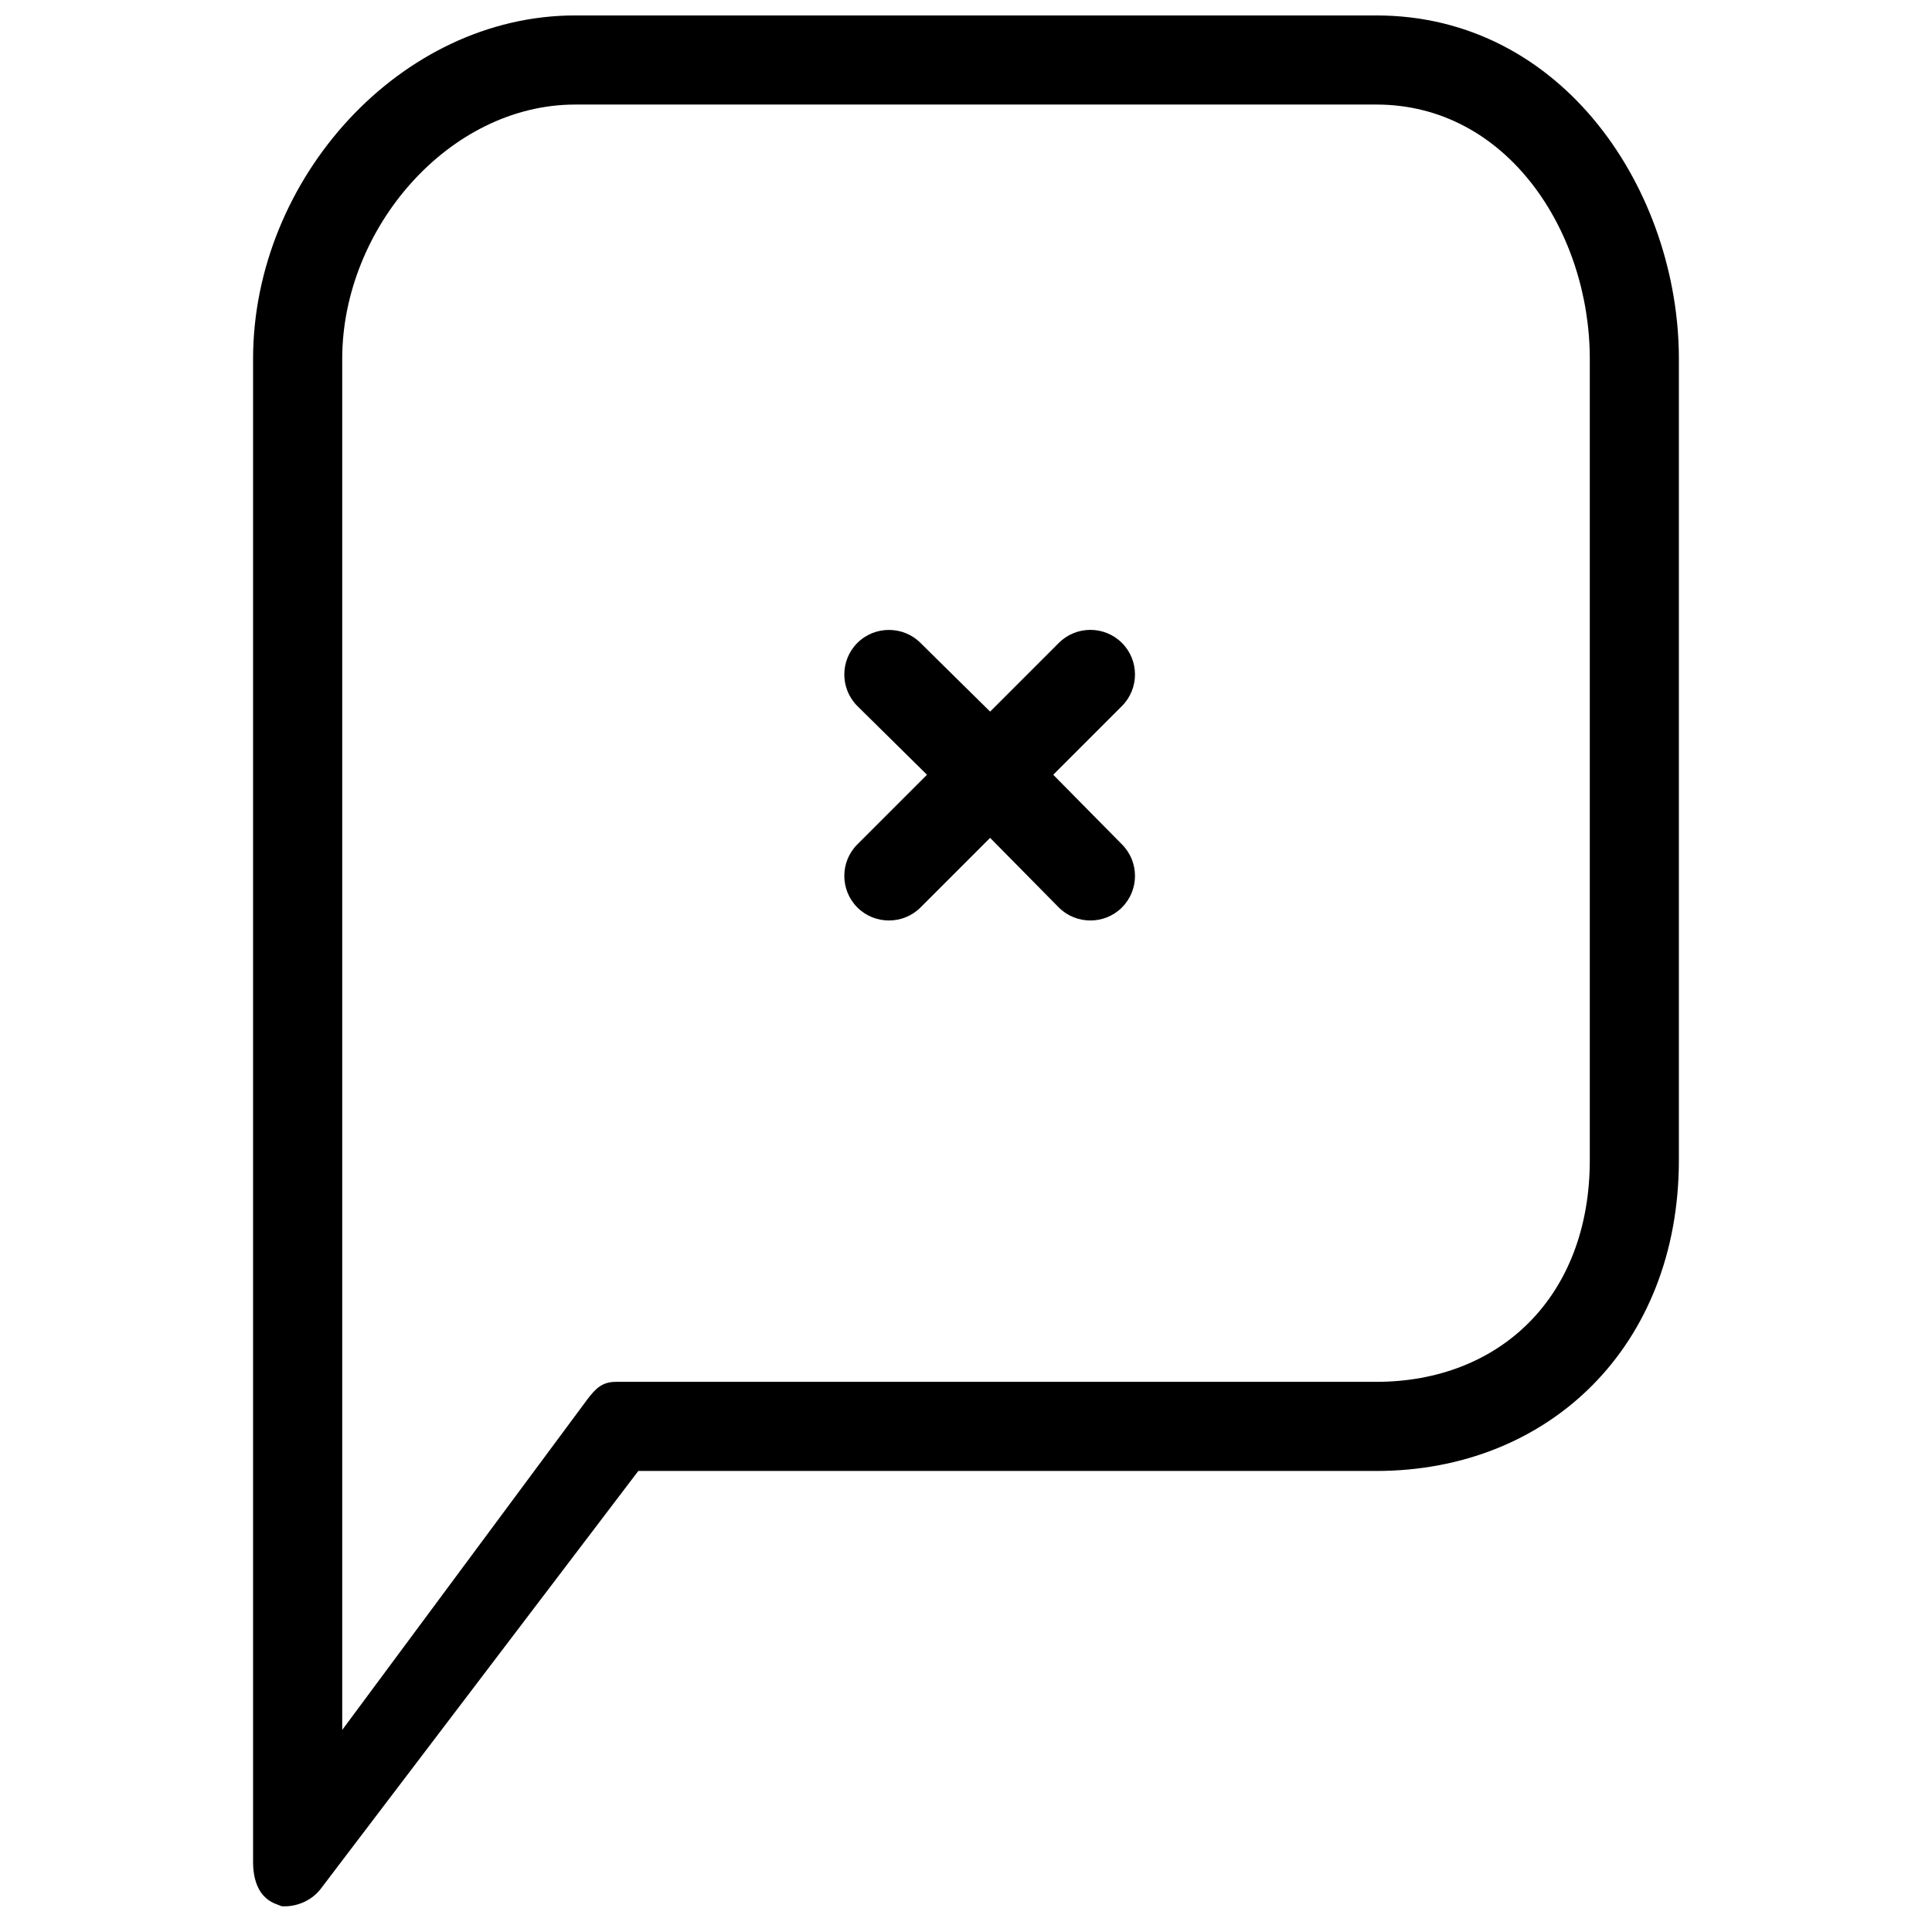 <?xml version="1.0" encoding="UTF-8"?>
<!-- Uploaded to: ICON Repo, www.svgrepo.com, Generator: ICON Repo Mixer Tools -->
<svg width="800px" height="800px" version="1.1" viewBox="144 144 512 512" xmlns="http://www.w3.org/2000/svg">
 <defs>
  <clipPath id="a">
   <path d="m211 148.09h378v501.91h-378z"/>
  </clipPath>
 </defs>
 <g clip-path="url(#a)">
  <path d="m296.43 148.09c-46.391 0-85.363 43.418-85.363 91.02v398.28c0 5.066 1.602 9.699 6.394 11.316 1.238 0.422 0.711 0.488 1.969 0.488 3.613 0 7.312-1.672 9.594-4.672l84.133-110.7h195.57c45.902 0 80.195-33.188 80.195-82.41v-212.3c0-44.09-30.348-91.02-80.195-91.02zm0 23.617h212.3c34.883 0 56.582 33.938 56.582 67.402v212.3c0 36.195-23.809 58.793-56.582 58.793h-201.47c-3.688 0-5.391 1.738-7.629 4.676l-64.941 87.574v-363.34c0-34.613 28.328-67.402 61.746-67.402zm83.148 139.23c-3.023 0-6.062 1.137-8.367 3.445-4.613 4.606-4.613 12.113 0 16.727l18.453 18.207-18.453 18.449c-4.613 4.606-4.613 12.113 0 16.727 2.309 2.309 5.344 3.445 8.367 3.445 3.019 0 6.055-1.137 8.363-3.445l18.449-18.449 18.203 18.449c2.309 2.309 5.344 3.445 8.363 3.445 3.016 0 6.059-1.137 8.367-3.445 4.613-4.613 4.613-12.121 0-16.727l-18.207-18.449 18.207-18.207c4.613-4.613 4.613-12.121 0-16.727-4.613-4.613-12.117-4.613-16.73 0l-18.203 18.203-18.449-18.203c-2.309-2.309-5.344-3.445-8.363-3.445z" fill-rule="evenodd"/>
 </g>
</svg>